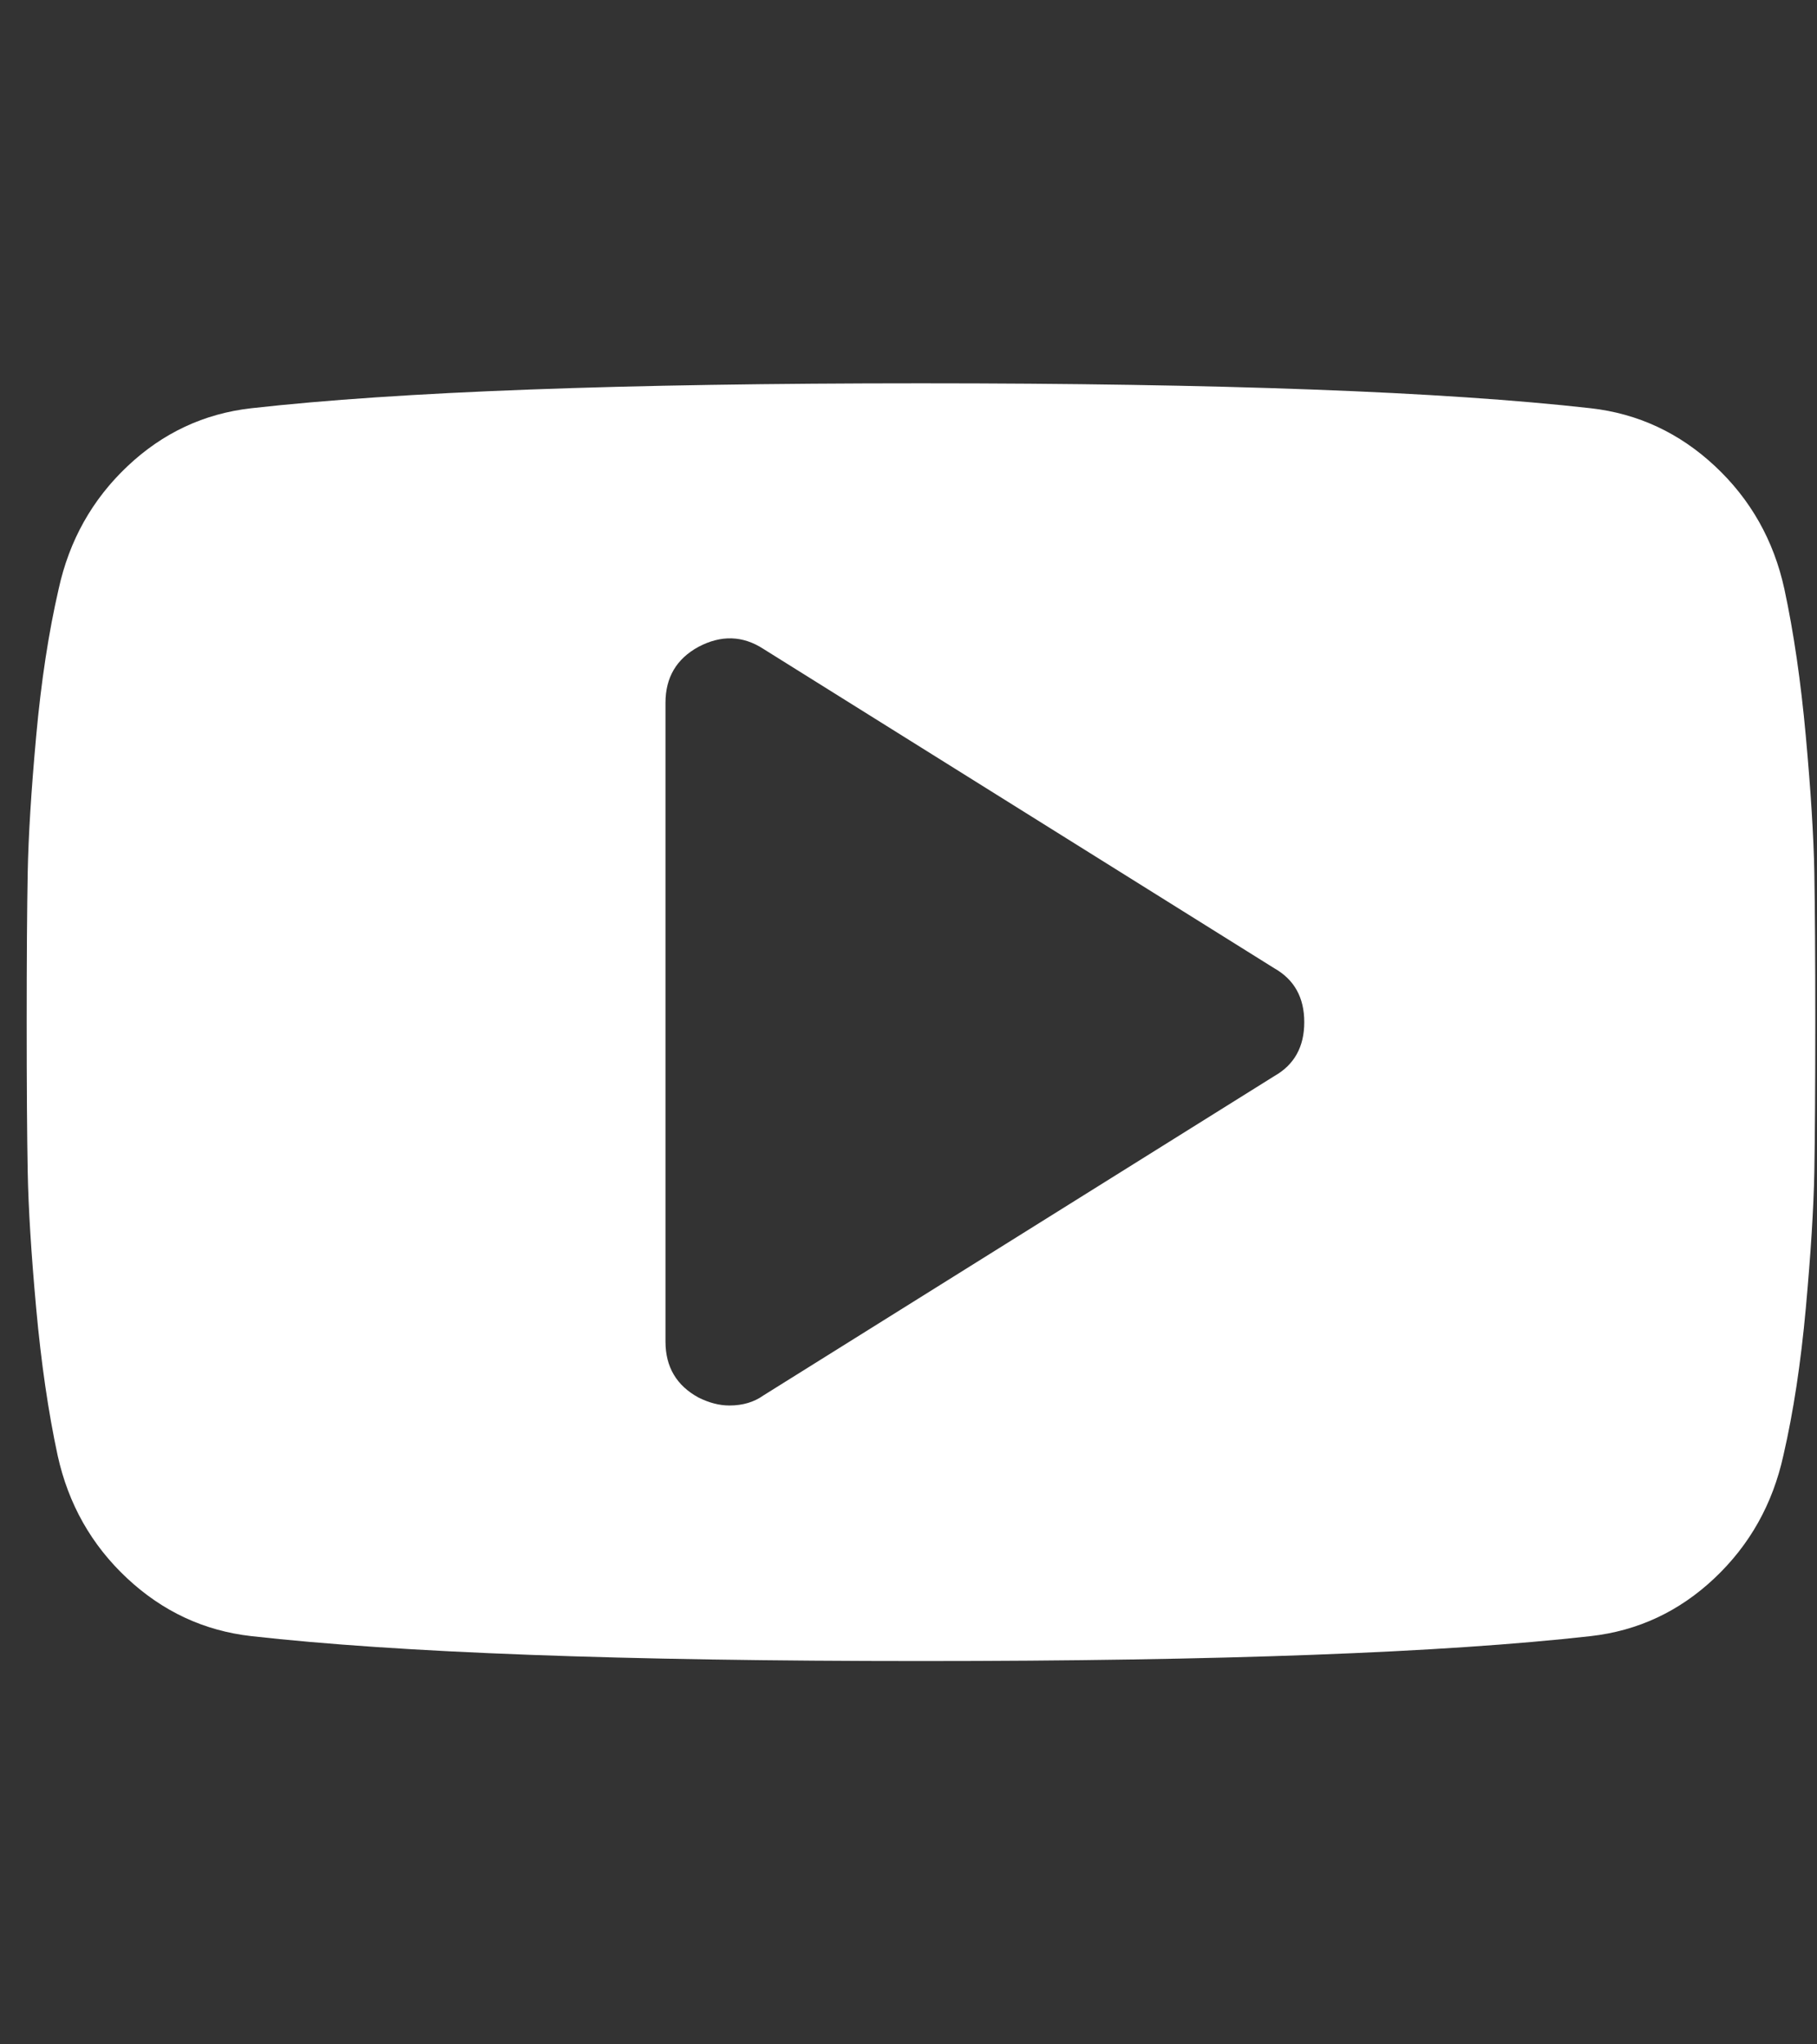 <svg width="32" height="36" viewBox="0 0 32 36" fill="none" xmlns="http://www.w3.org/2000/svg">
<rect x="0" y="0" width="32" height="36" fill="#333333" stroke="none"/>
<g clip-path="url(#clip0_1345_4929)">
<path d="M22.97 18C22.97 17.566 22.794 17.25 22.443 17.051L13.443 11.426C13.08 11.191 12.699 11.18 12.3 11.391C11.914 11.602 11.72 11.93 11.72 12.375V23.625C11.72 24.07 11.914 24.398 12.3 24.609C12.488 24.703 12.669 24.75 12.845 24.75C13.08 24.75 13.279 24.691 13.443 24.574L22.443 18.949C22.794 18.75 22.97 18.434 22.97 18ZM31.97 18C31.97 19.125 31.964 20.004 31.953 20.637C31.941 21.27 31.891 22.069 31.803 23.036C31.715 24.003 31.584 24.867 31.408 25.629C31.22 26.484 30.816 27.205 30.195 27.791C29.574 28.377 28.847 28.717 28.015 28.811C25.414 29.104 21.482 29.25 16.22 29.25C10.959 29.25 7.027 29.104 4.425 28.811C3.593 28.717 2.864 28.377 2.237 27.791C1.61 27.205 1.203 26.484 1.015 25.629C0.851 24.867 0.725 24.003 0.637 23.036C0.549 22.069 0.5 21.27 0.488 20.637C0.476 20.004 0.47 19.125 0.47 18C0.47 16.875 0.476 15.996 0.488 15.363C0.5 14.73 0.549 13.931 0.637 12.964C0.725 11.997 0.857 11.133 1.033 10.371C1.22 9.516 1.625 8.795 2.246 8.209C2.867 7.623 3.593 7.283 4.425 7.189C7.027 6.896 10.959 6.75 16.22 6.75C21.482 6.75 25.414 6.896 28.015 7.189C28.847 7.283 29.577 7.623 30.204 8.209C30.831 8.795 31.238 9.516 31.425 10.371C31.589 11.133 31.715 11.997 31.803 12.964C31.891 13.931 31.941 14.73 31.953 15.363C31.964 15.996 31.97 16.875 31.97 18Z" fill="white"/>
</g>
<defs>
<clipPath id="clip0_1345_4929">
<rect width="31.5" height="36" fill="white" transform="translate(0.47)"/>
</clipPath>
</defs>
</svg>
